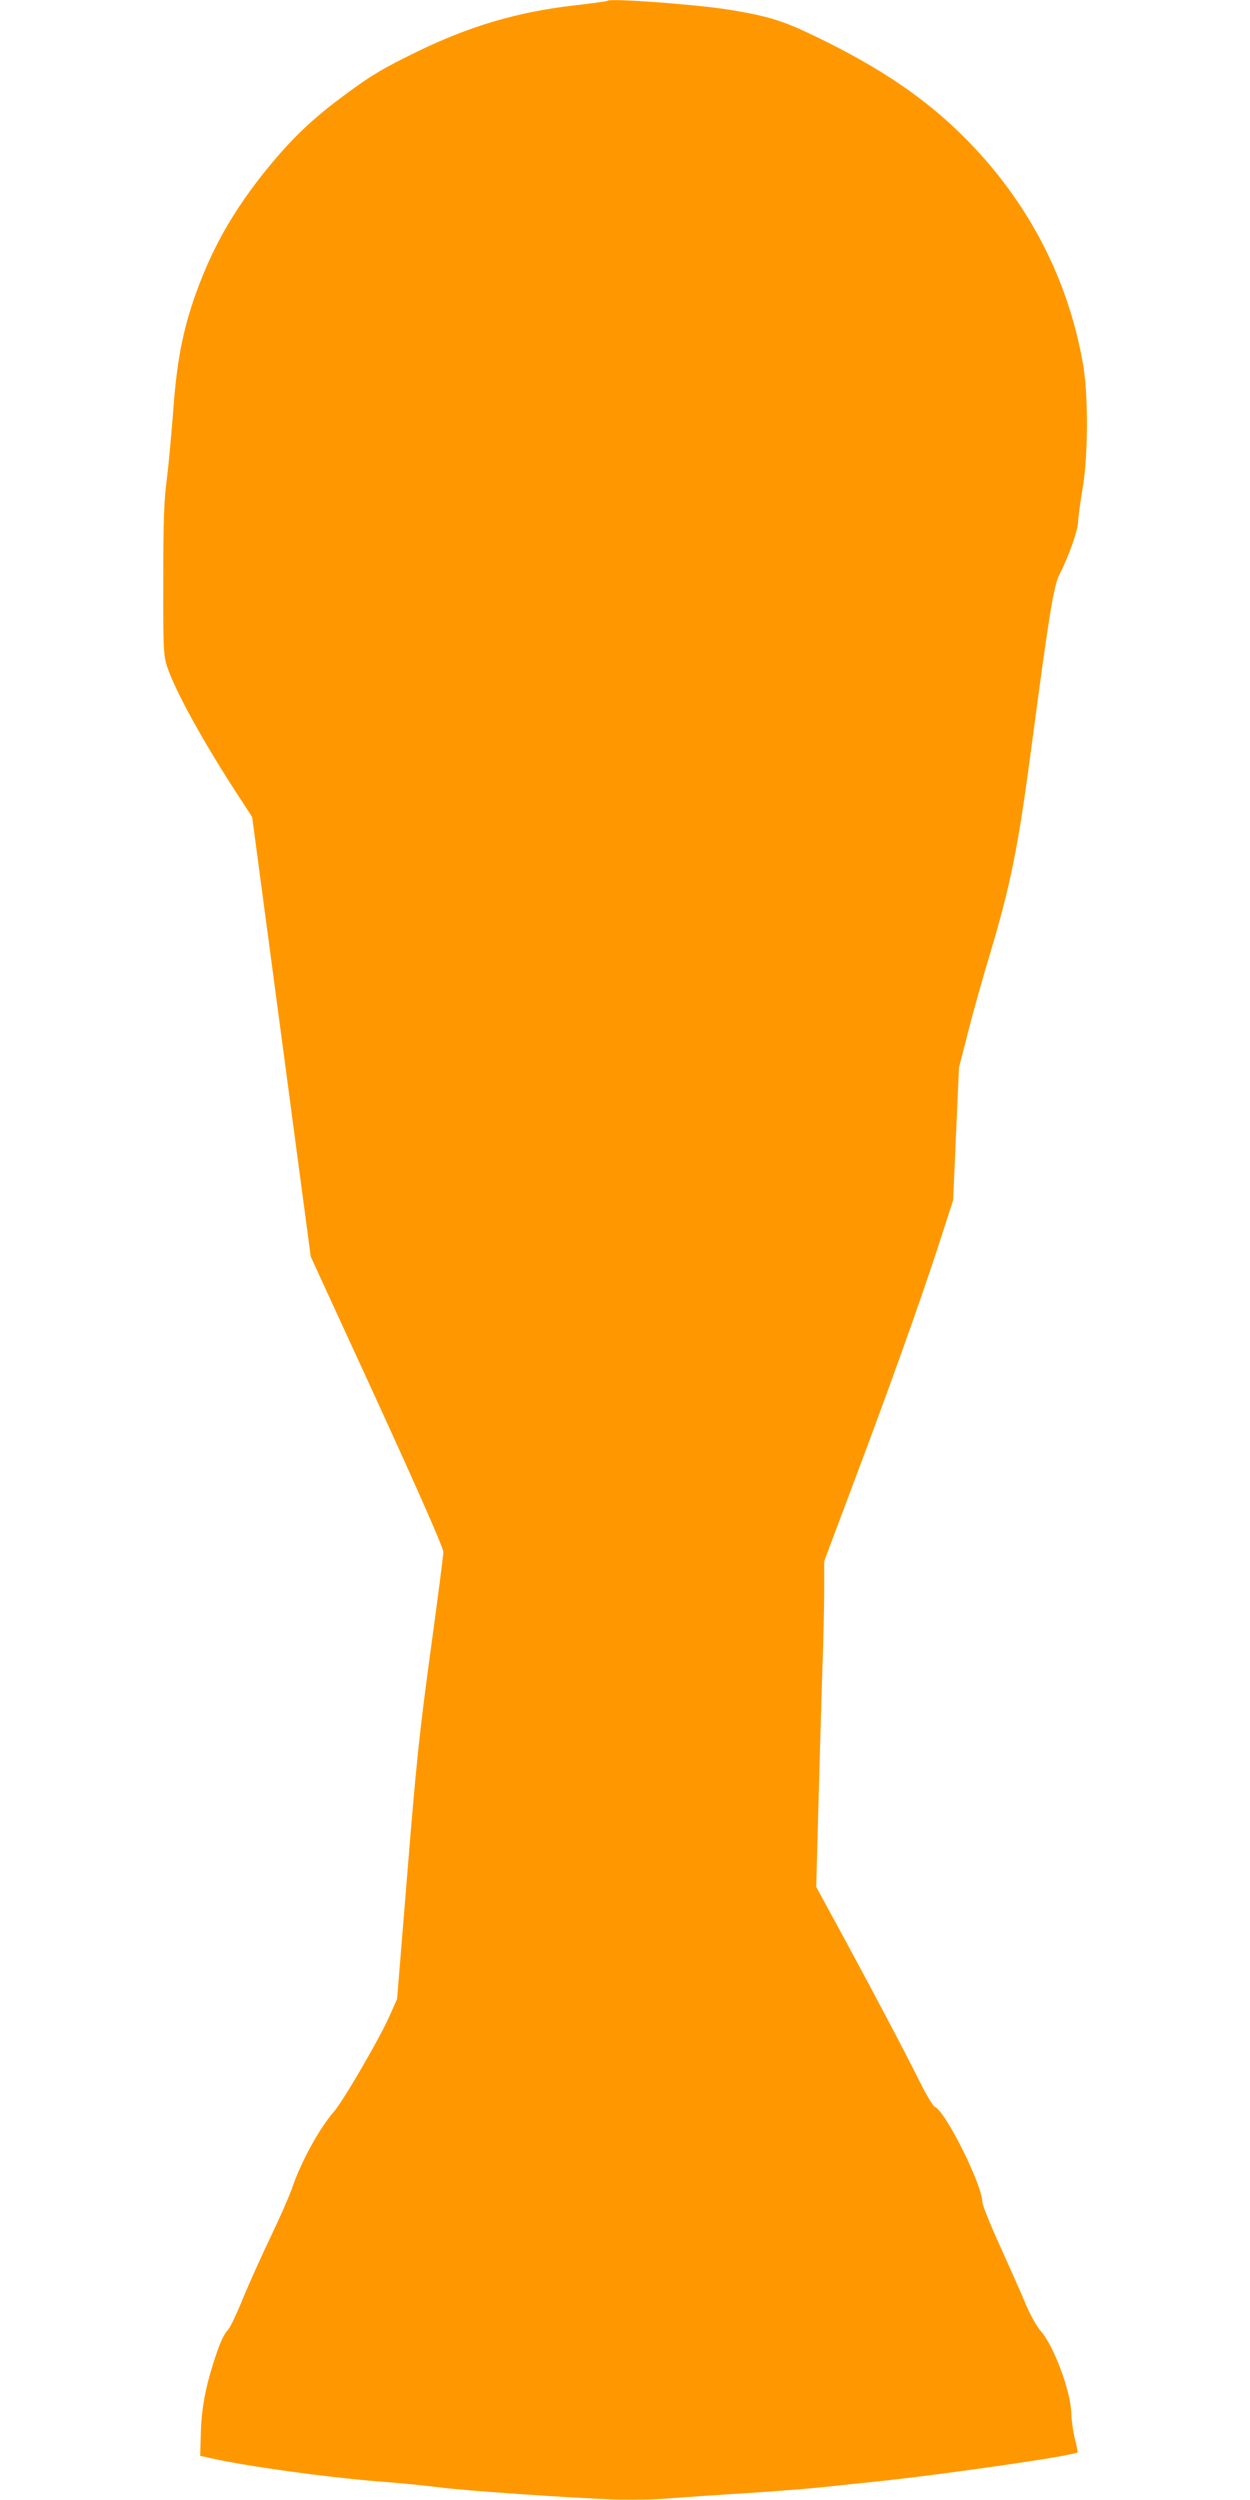 <?xml version="1.0" standalone="no"?>
<!DOCTYPE svg PUBLIC "-//W3C//DTD SVG 20010904//EN"
 "http://www.w3.org/TR/2001/REC-SVG-20010904/DTD/svg10.dtd">
<svg version="1.0" xmlns="http://www.w3.org/2000/svg"
 width="640pt" height="1280pt" viewBox="0 0 640 1280"
 preserveAspectRatio="xMidYMid meet">
<g transform="translate(0,1280) scale(0.1,-0.1)"
fill="#ff9800" stroke="none">
<path d="M3110 12796 c-3 -3 -85 -14 -181 -25 -281 -33 -529 -106 -794 -236
-175 -85 -236 -122 -359 -213 -153 -112 -251 -202 -359 -327 -198 -232 -322
-440 -415 -700 -67 -188 -98 -351 -116 -610 -9 -115 -23 -268 -32 -340 -14
-101 -18 -213 -18 -510 -1 -341 1 -386 17 -440 37 -119 178 -377 354 -649 l84
-129 150 -1125 150 -1126 340 -740 c216 -472 339 -752 339 -772 0 -17 -30
-247 -66 -510 -56 -411 -73 -571 -118 -1129 l-53 -650 -40 -90 c-48 -109 -237
-435 -286 -490 -73 -84 -168 -258 -211 -387 -14 -40 -63 -152 -109 -248 -46
-96 -110 -238 -142 -315 -31 -77 -65 -149 -75 -160 -27 -30 -45 -71 -78 -175
-42 -133 -61 -238 -64 -364 l-3 -110 55 -12 c174 -40 594 -98 860 -119 107 -8
246 -22 308 -30 129 -17 662 -54 892 -62 85 -3 218 -1 295 6 77 6 250 18 385
26 135 9 308 22 385 30 77 8 205 22 285 30 351 37 1010 132 1027 149 2 2 -4
32 -13 67 -9 35 -18 96 -19 134 -3 114 -90 345 -157 421 -19 21 -52 80 -73
129 -20 50 -80 183 -131 297 -52 113 -94 218 -94 232 0 88 -190 469 -244 489
-9 4 -43 61 -77 129 -84 168 -224 433 -390 740 l-140 257 11 403 c6 222 15
534 20 694 6 160 10 354 10 431 l0 140 140 373 c193 512 353 960 444 1240 l76
235 15 340 15 340 45 175 c24 96 76 281 115 410 103 345 142 539 205 1010 98
738 119 868 151 932 47 92 94 226 94 267 0 21 10 92 21 158 30 161 32 477 6
637 -78 465 -303 883 -653 1215 -198 188 -434 341 -762 495 -134 63 -218 87
-397 116 -166 27 -612 60 -625 46z"/>
</g>
</svg>
